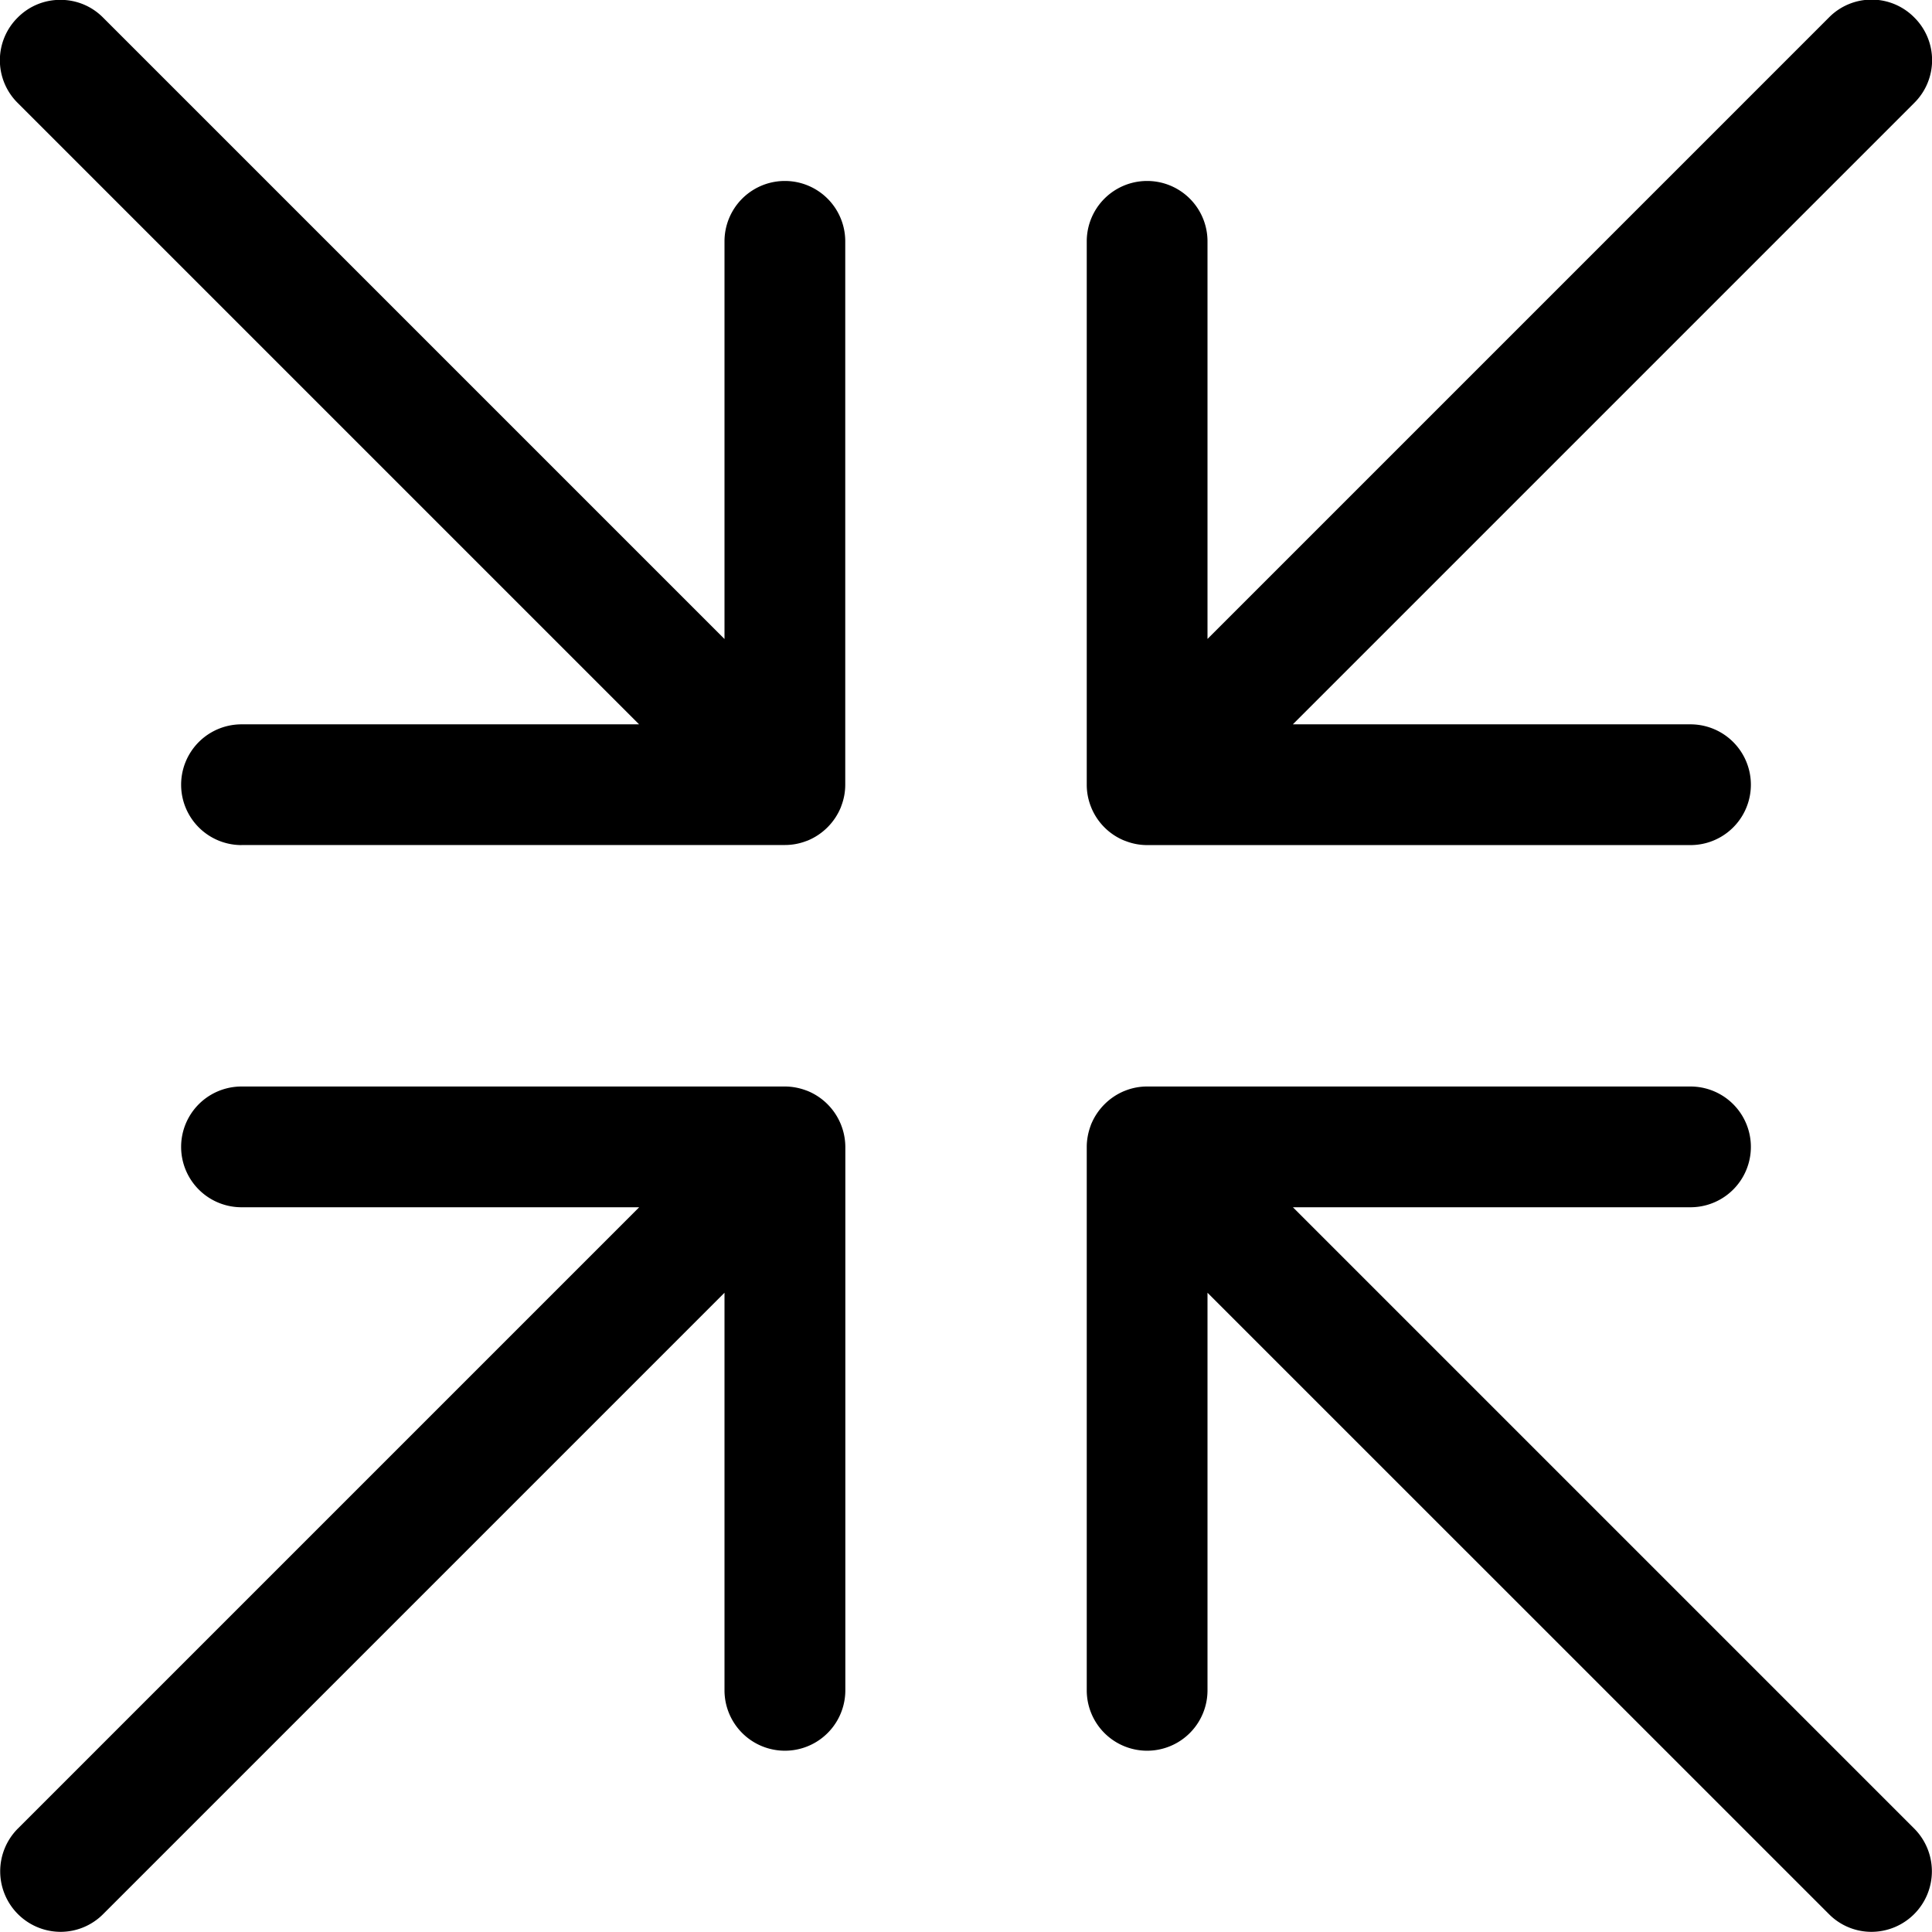 <svg fill="currentColor" viewBox="0 0 24 24" xmlns="http://www.w3.org/2000/svg" role="img"><path d="M14.25 10.498a.735.735 0 0 1-.261-.048l-.032-.012a.75.75 0 0 1-.4-.404l-.01-.026a.739.739 0 0 1-.047-.26v-6.75a.75.75 0 0 1 1.5 0v4.939l7.72-7.72a.744.744 0 0 1 1.06 0 .747.747 0 0 1 0 1.061l-7.72 7.72H21a.75.75 0 0 1 0 1.5h-6.75zm-13.5 13.5a.752.752 0 0 1-.53-1.281l7.72-7.72H3a.75.75 0 0 1 0-1.5h6.75c.088 0 .175.016.26.047l.022.008a.756.756 0 0 1 .469.695v6.75A.75.75 0 0 1 9 20.998v-4.939l-7.72 7.72a.746.746 0 0 1-.53.219zM3 10.498a.75.75 0 0 1 0-1.5h4.939l-7.72-7.72A.746.746 0 0 1 .22.218c.141-.142.33-.22.53-.22s.389.078.53.22L9 7.938v-4.94a.75.75 0 0 1 1.5 0v6.75a.735.735 0 0 1-.048.261l-.007.02a.76.76 0 0 1-.41.412l-.025.009a.737.737 0 0 1-.26.047H3zm20.25 13.5a.743.743 0 0 1-.53-.22L15 16.059v4.939a.75.75 0 0 1-1.5 0v-6.75c0-.087.016-.174.046-.258l.006-.017a.763.763 0 0 1 .412-.419l.026-.01a.733.733 0 0 1 .259-.047H21a.75.75 0 0 1 0 1.5h-4.939l7.72 7.72a.752.752 0 0 1-.531 1.281z"/></svg>